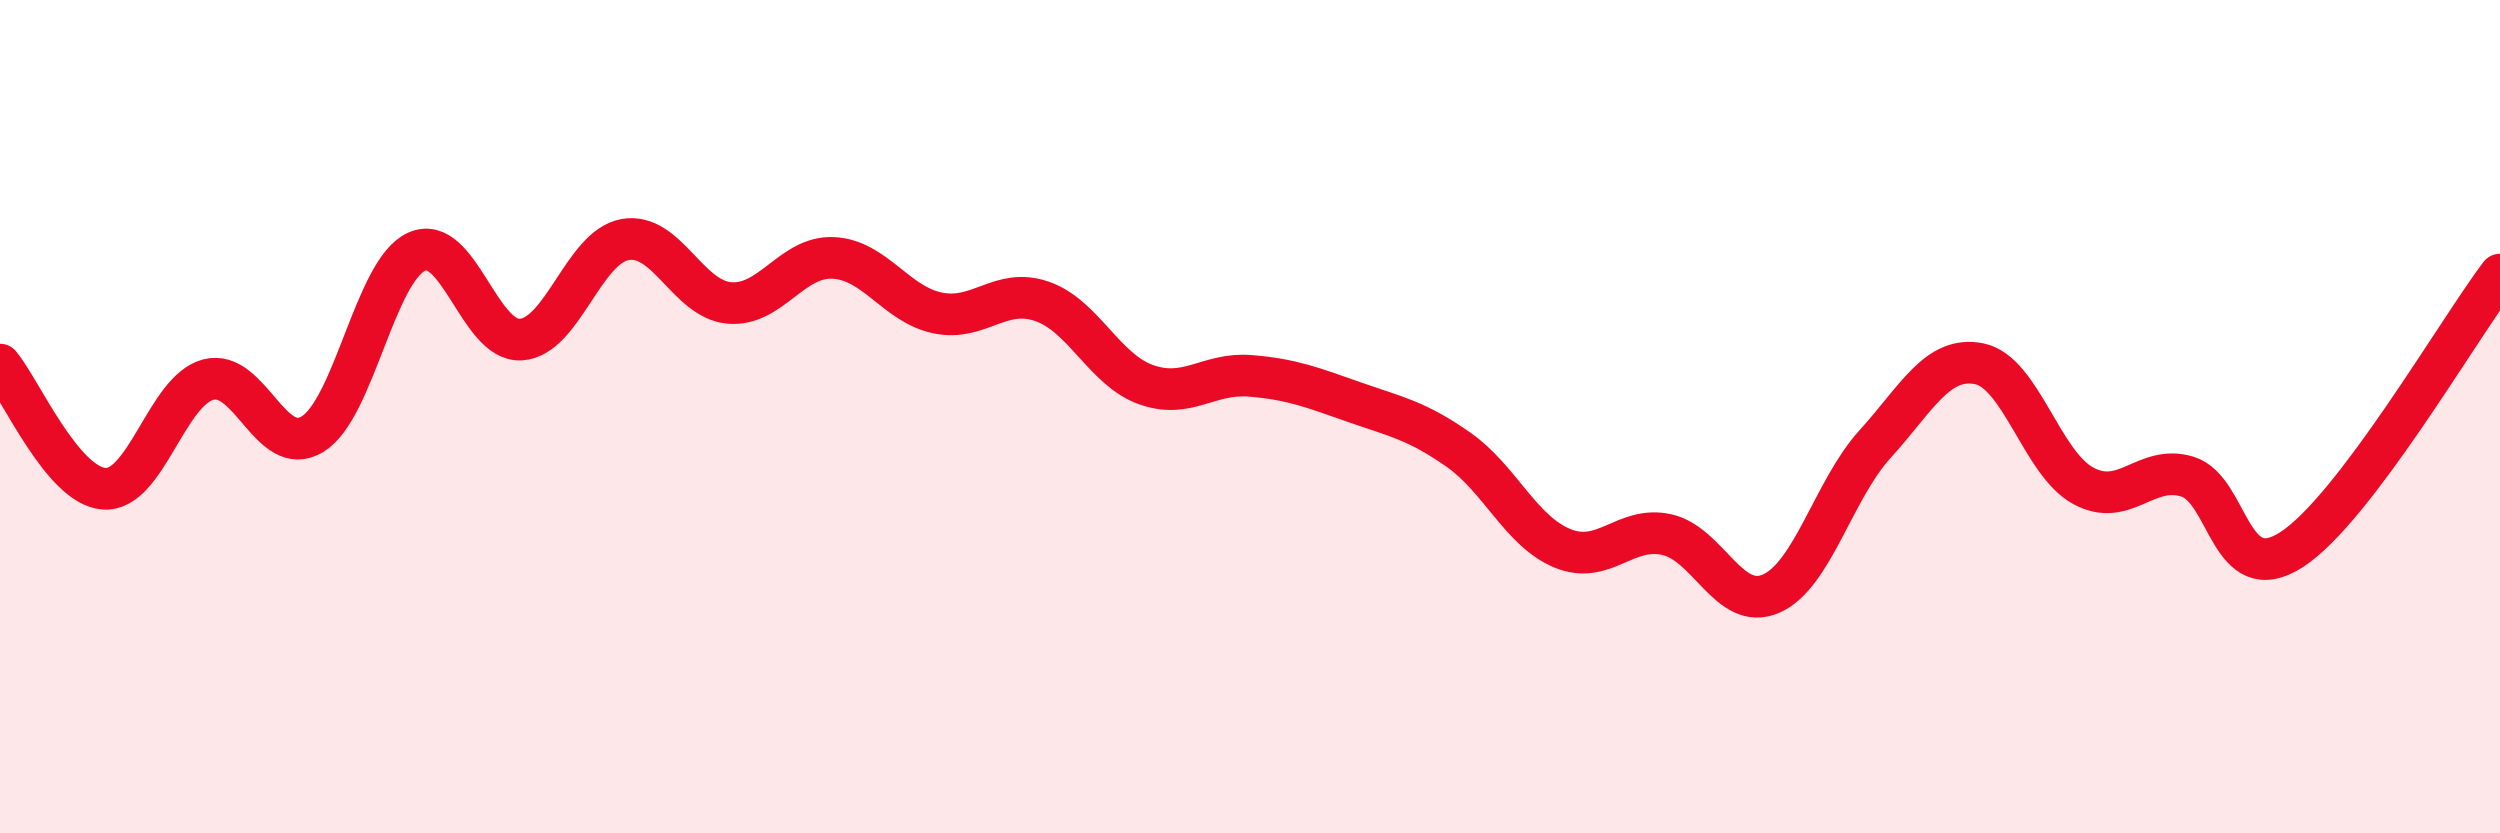 
    <svg width="60" height="20" viewBox="0 0 60 20" xmlns="http://www.w3.org/2000/svg">
      <path
        d="M 0,8.75 C 0.5,9.35 1.5,11.66 2.5,11.73 C 3.5,11.8 4,9.37 5,9.11 C 6,8.85 6.5,11.03 7.5,10.42 C 8.5,9.81 9,6.49 10,6.04 C 11,5.59 11.5,8.21 12.5,8.15 C 13.5,8.09 14,5.93 15,5.75 C 16,5.57 16.5,7.18 17.5,7.27 C 18.5,7.36 19,6.14 20,6.19 C 21,6.24 21.5,7.3 22.5,7.51 C 23.5,7.72 24,6.89 25,7.23 C 26,7.57 26.5,8.87 27.5,9.23 C 28.5,9.59 29,8.94 30,9.02 C 31,9.1 31.5,9.3 32.5,9.65 C 33.5,10 34,10.09 35,10.79 C 36,11.49 36.5,12.75 37.5,13.16 C 38.5,13.57 39,12.61 40,12.83 C 41,13.05 41.5,14.68 42.5,14.25 C 43.5,13.82 44,11.76 45,10.66 C 46,9.56 46.5,8.53 47.5,8.73 C 48.5,8.93 49,11.12 50,11.66 C 51,12.2 51.5,11.13 52.5,11.44 C 53.5,11.75 53.5,14.16 55,13.19 C 56.5,12.22 59,7.91 60,6.59L60 20L0 20Z"
        fill="#EB0A25"
        opacity="0.1"
        stroke-linecap="round"
        stroke-linejoin="round"
      />
      <path
        d="M 0,8.75 C 0.5,9.35 1.5,11.66 2.5,11.73 C 3.5,11.8 4,9.37 5,9.11 C 6,8.85 6.5,11.03 7.5,10.42 C 8.5,9.81 9,6.49 10,6.04 C 11,5.59 11.5,8.21 12.5,8.15 C 13.5,8.09 14,5.93 15,5.75 C 16,5.57 16.5,7.18 17.5,7.27 C 18.5,7.36 19,6.14 20,6.19 C 21,6.24 21.5,7.3 22.5,7.51 C 23.5,7.72 24,6.89 25,7.23 C 26,7.57 26.5,8.87 27.5,9.23 C 28.5,9.59 29,8.94 30,9.02 C 31,9.1 31.5,9.3 32.5,9.65 C 33.5,10 34,10.09 35,10.79 C 36,11.49 36.5,12.75 37.5,13.16 C 38.5,13.57 39,12.61 40,12.83 C 41,13.05 41.5,14.68 42.5,14.25 C 43.5,13.82 44,11.76 45,10.66 C 46,9.56 46.5,8.53 47.5,8.73 C 48.5,8.93 49,11.12 50,11.66 C 51,12.2 51.5,11.13 52.5,11.44 C 53.5,11.75 53.5,14.16 55,13.19 C 56.5,12.22 59,7.91 60,6.59"
        stroke="#EB0A25"
        stroke-width="1"
        fill="none"
        stroke-linecap="round"
        stroke-linejoin="round"
      />
    </svg>
  